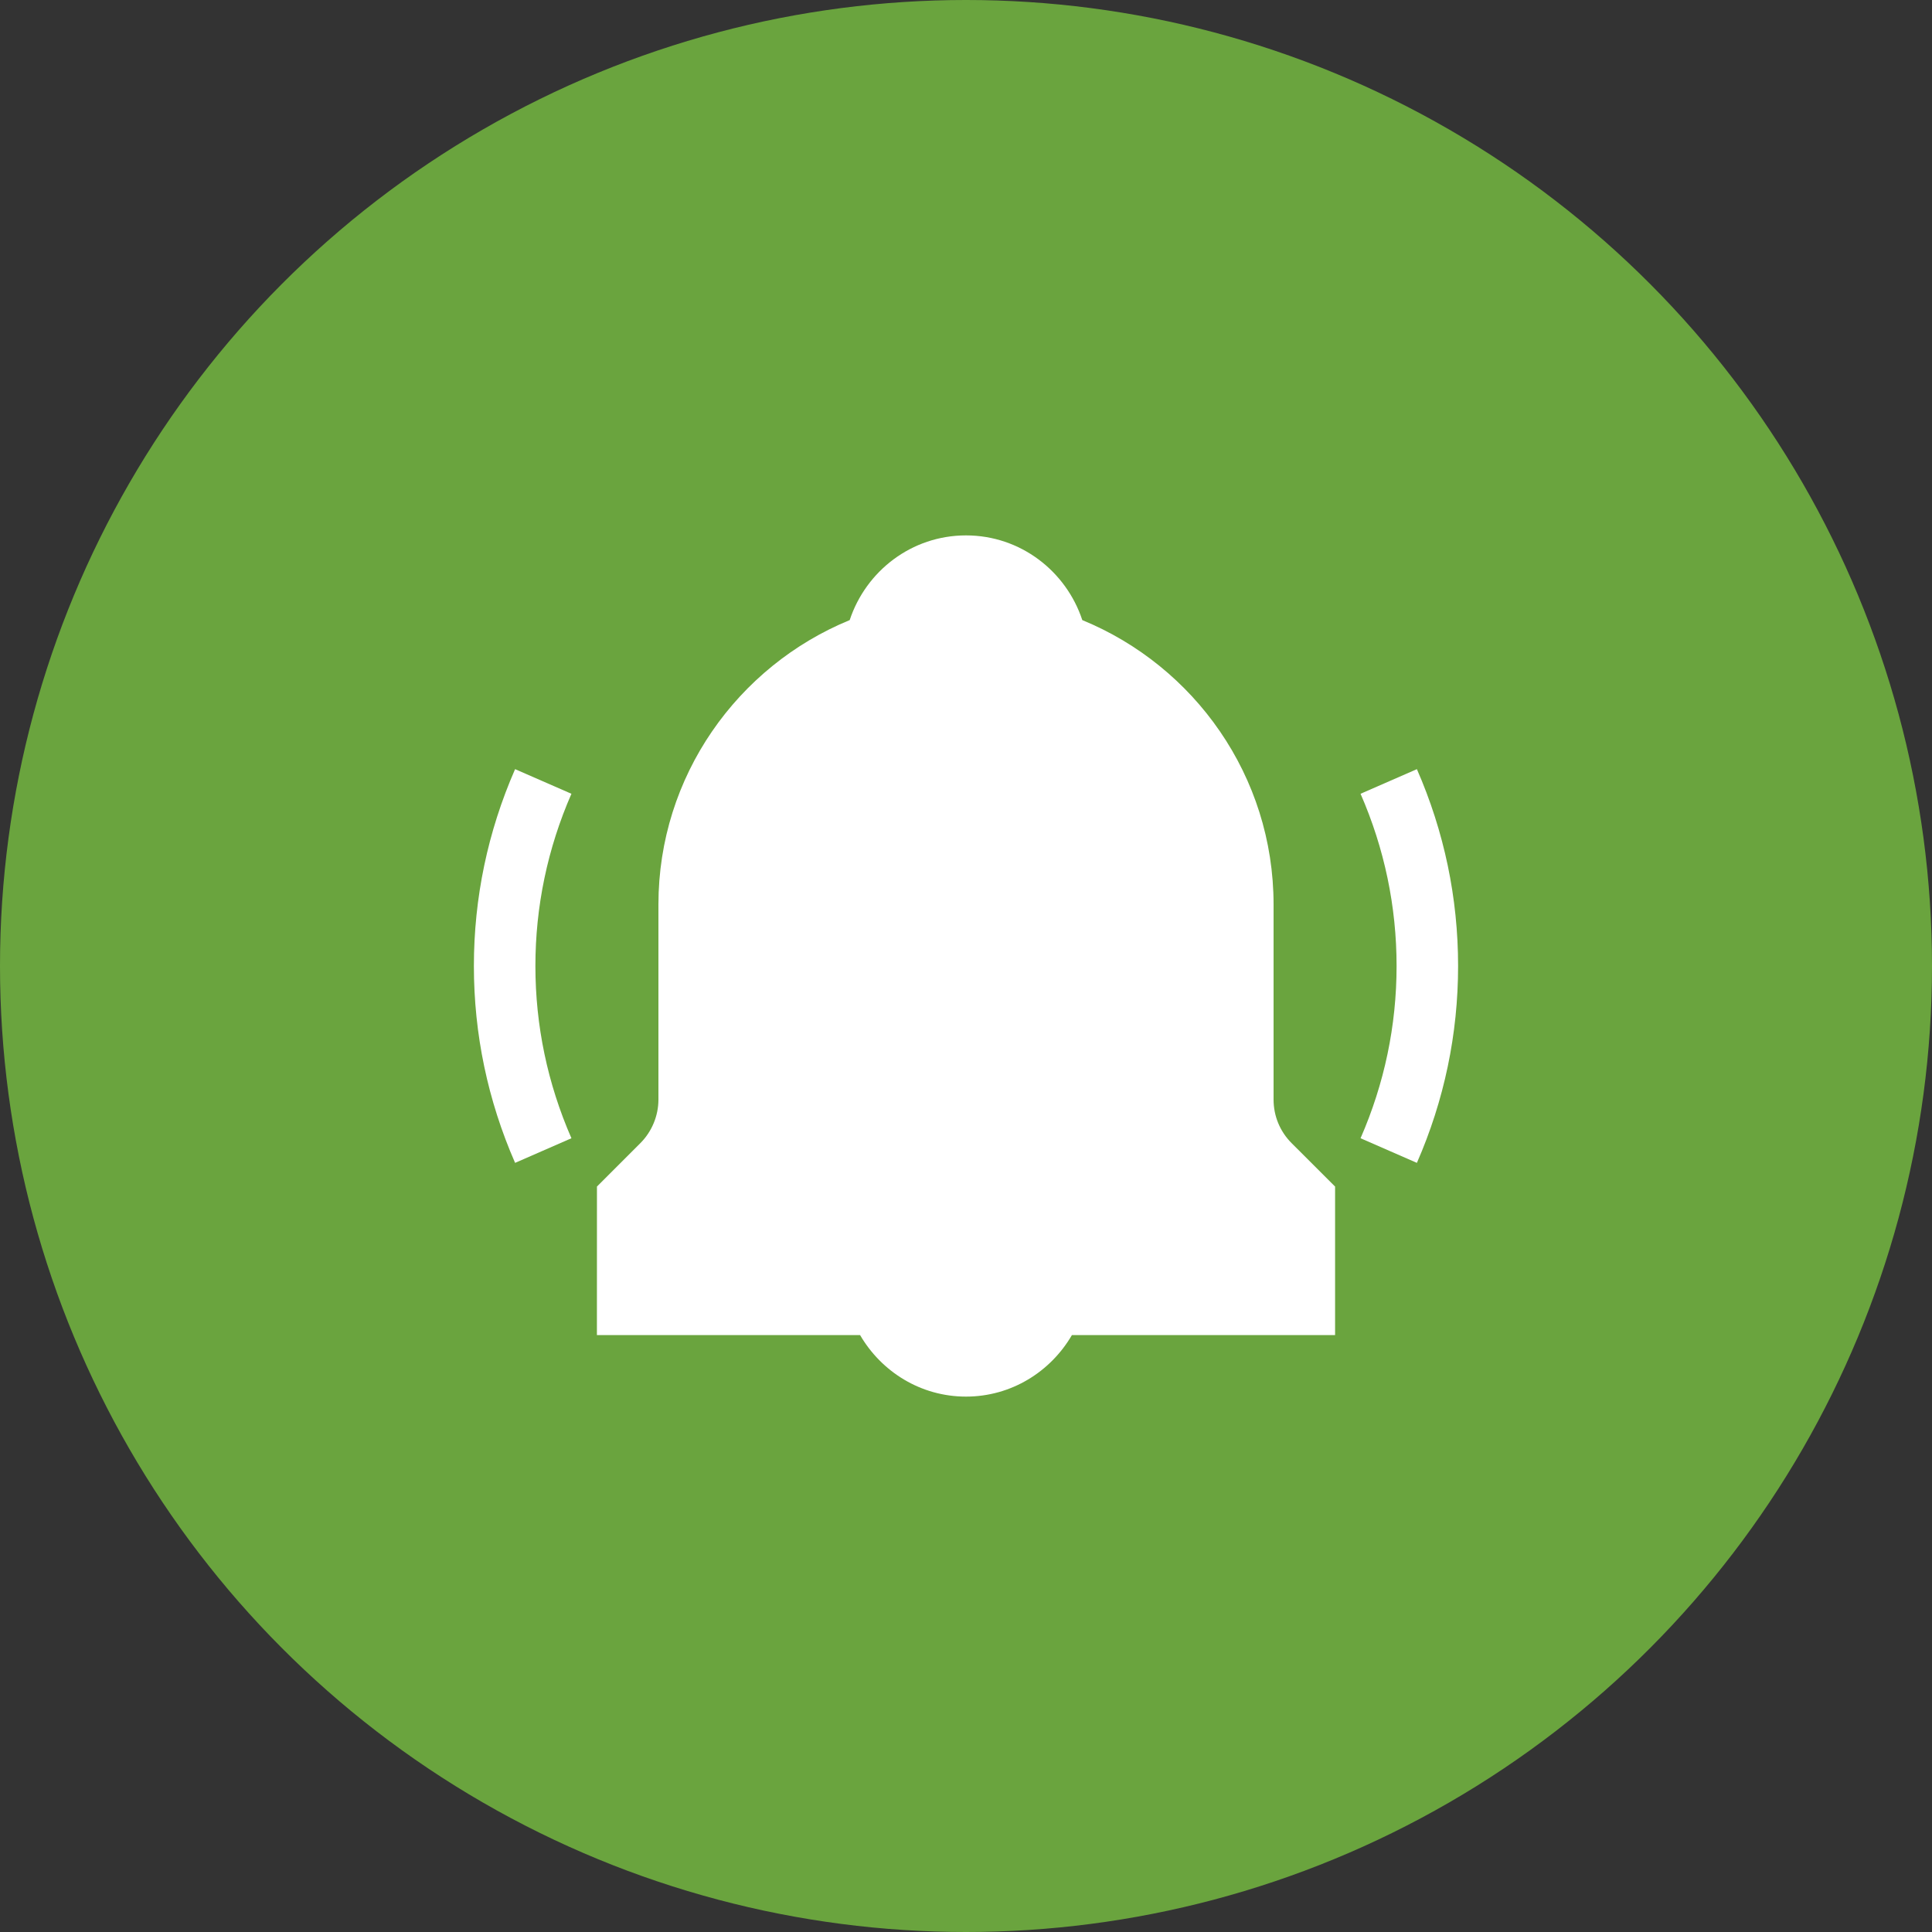 <svg width="106" height="106" viewBox="0 0 106 106" fill="none" xmlns="http://www.w3.org/2000/svg">
<rect x="0" y="0" width="106" height="106" fill="#333333" stroke="none"/>
<circle cx="53" cy="53" r="53" fill="#6AA43E"/>
<path d="M69.875 60.328V49.625C69.875 42.58 65.528 36.545 59.381 34.022C58.492 31.333 55.984 29.375 53 29.375C50.016 29.375 47.508 31.333 46.619 34.022C40.472 36.545 36.125 42.58 36.125 49.625V60.33C36.125 61.218 35.764 62.087 35.136 62.716L32.752 65.101L32.75 73.25H47.189C48.359 75.258 50.512 76.625 53 76.625C55.488 76.625 57.641 75.258 58.811 73.25H73.25V65.101L70.864 62.718C70.226 62.079 69.875 61.23 69.875 60.328Z" fill="white"/>
<path d="M28.261 42.2C26.761 45.629 26 49.263 26 53.001C26 56.738 26.761 60.372 28.261 63.801L31.352 62.45C30.041 59.449 29.375 56.269 29.375 53.001C29.375 49.733 30.041 46.552 31.352 43.551L28.261 42.2Z" fill="white"/>
<path d="M77.738 42.2L74.647 43.551C75.958 46.552 76.624 49.733 76.624 53.001C76.624 56.269 75.958 59.449 74.647 62.45L77.738 63.801C79.238 60.372 79.999 56.738 79.999 53.001C79.999 49.263 79.238 45.629 77.738 42.2Z" fill="white"/>
</svg>

